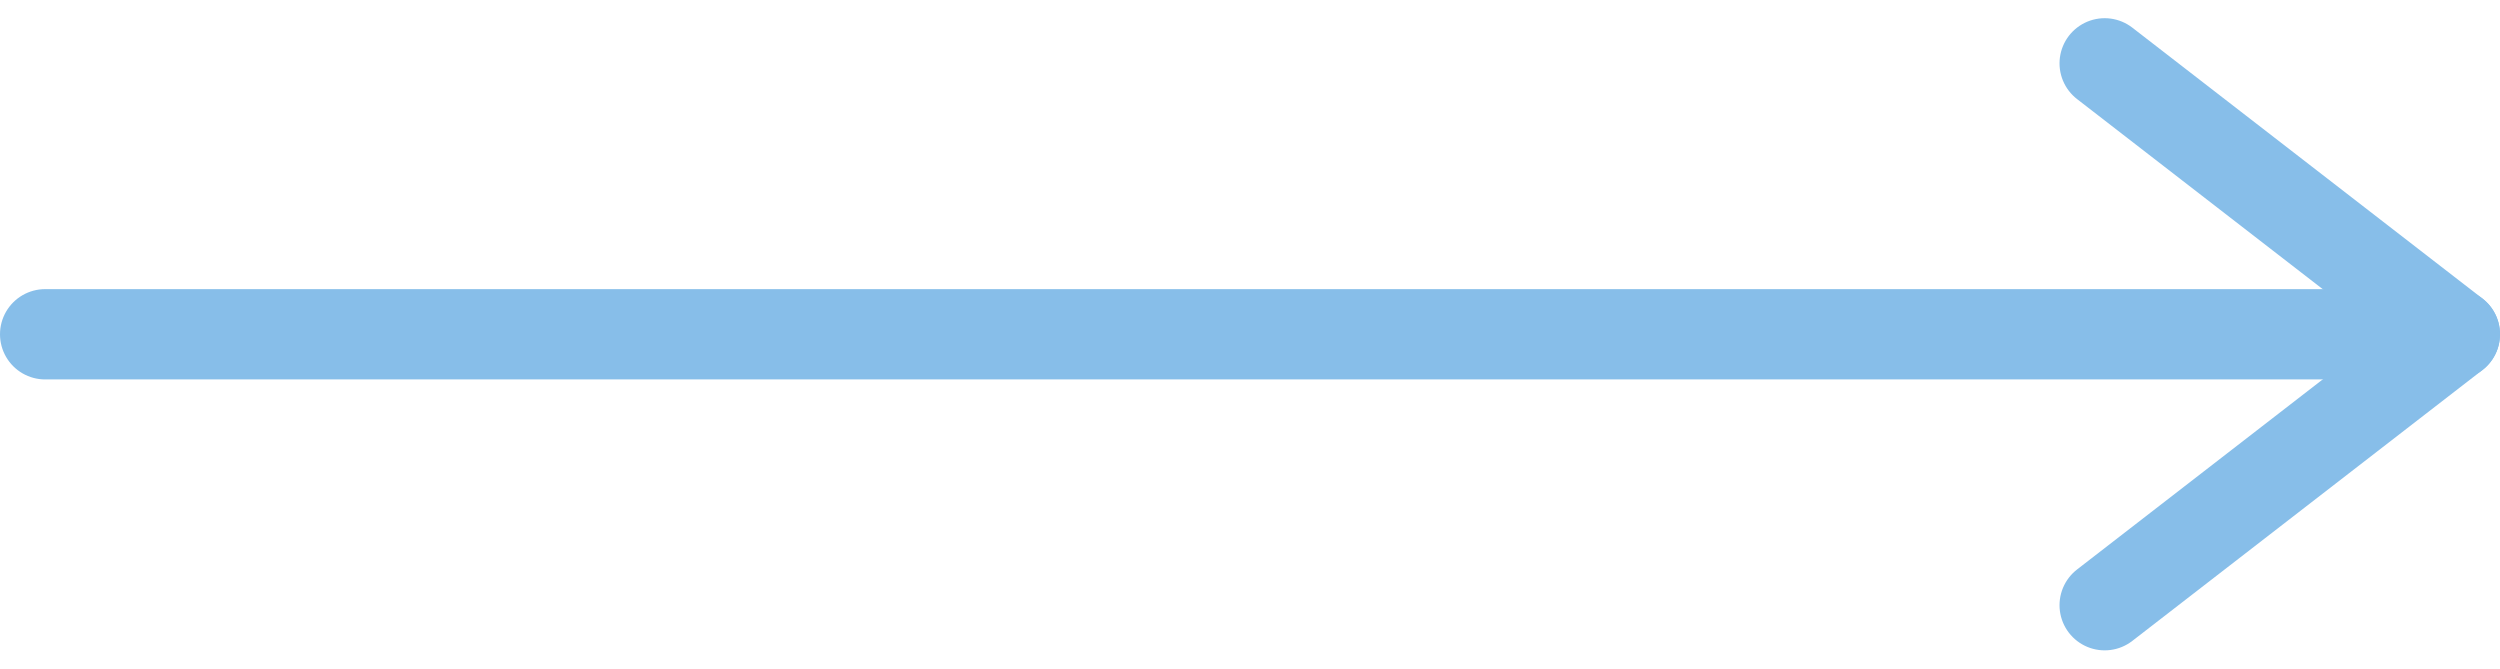 <svg xmlns="http://www.w3.org/2000/svg" width="55.366" height="14.806" viewBox="0 0 55.366 14.806">
  <g id="Icon_feather-arrow-right" data-name="Icon feather-arrow-right" transform="translate(41.76 -6.097)">
    <path id="Path_4286" data-name="Path 4286" d="M7.5,18H60.866" transform="translate(-48.26 -4.5)" fill="none" stroke="#87bee9" stroke-linecap="round" stroke-linejoin="round" stroke-width="2"/>
    <path id="Path_4287" data-name="Path 4287" d="M18,7.5l7.755,6L18,19.5" transform="translate(-13.149 0)" fill="none" stroke="#87bee9" stroke-linecap="round" stroke-linejoin="round" stroke-width="2"/>
  </g>
</svg>
